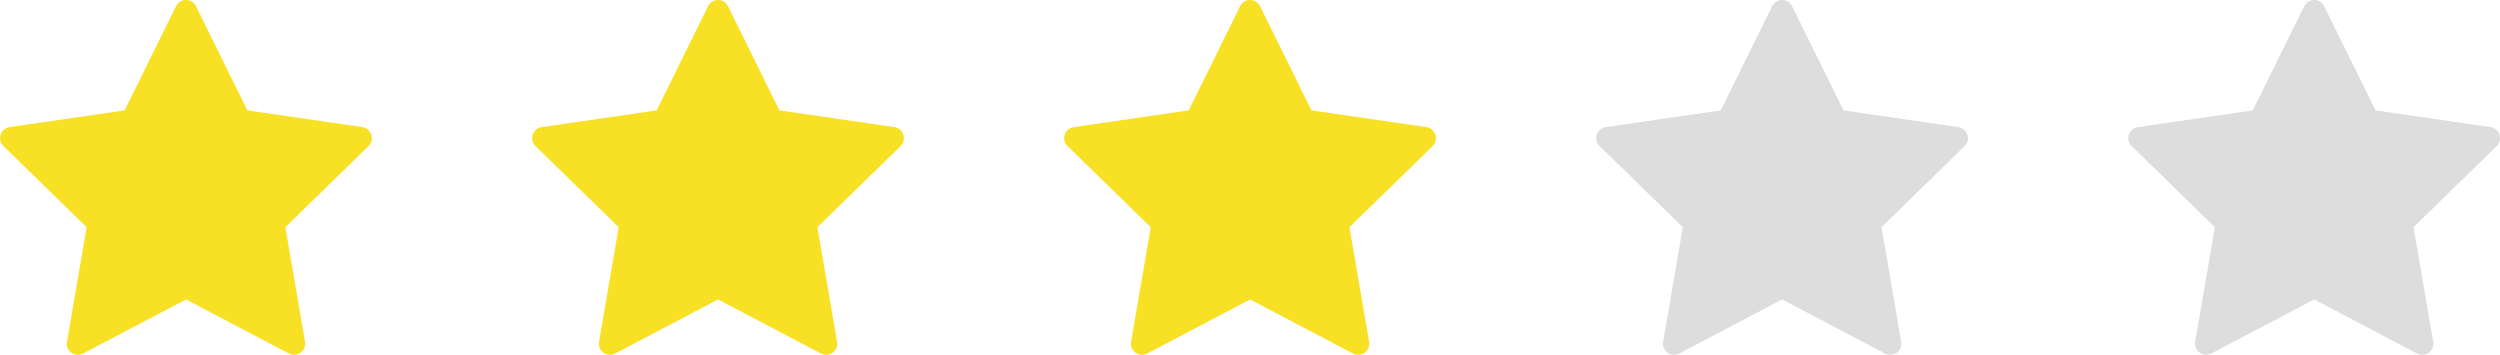 <svg height="12" viewBox="0 0 84.579 12" width="84.579" xmlns="http://www.w3.org/2000/svg"><path d="m169.984 445.984a.376.376 0 0 0 -.3-.256l-3.89-.565-1.74-3.525a.376.376 0 0 0 -.675 0l-1.74 3.525-3.89.565a.376.376 0 0 0 -.208.642l2.815 2.744-.665 3.874a.376.376 0 0 0 .546.4l3.48-1.829 3.48 1.829a.376.376 0 0 0 .546-.4l-.665-3.874 2.815-2.744a.376.376 0 0 0 .091-.386z" fill="#ddd" transform="translate(-85.424 -441.428)"/><path d="m169.984 445.984a.376.376 0 0 0 -.3-.256l-3.89-.565-1.74-3.525a.376.376 0 0 0 -.675 0l-1.74 3.525-3.89.565a.376.376 0 0 0 -.208.642l2.815 2.744-.665 3.874a.376.376 0 0 0 .546.4l3.48-1.829 3.48 1.829a.376.376 0 0 0 .546-.4l-.665-3.874 2.815-2.744a.376.376 0 0 0 .091-.386z" fill="#ddd" transform="translate(-103.424 -441.428)"/><g fill="#f8e025"><path d="m169.984 445.984a.376.376 0 0 0 -.3-.256l-3.89-.565-1.74-3.525a.376.376 0 0 0 -.675 0l-1.74 3.525-3.89.565a.376.376 0 0 0 -.208.642l2.815 2.744-.665 3.874a.376.376 0 0 0 .546.4l3.48-1.829 3.48 1.829a.376.376 0 0 0 .546-.4l-.665-3.874 2.815-2.744a.376.376 0 0 0 .091-.386z" transform="translate(-121.424 -441.428)"/><path d="m169.984 445.984a.376.376 0 0 0 -.3-.256l-3.89-.565-1.74-3.525a.376.376 0 0 0 -.675 0l-1.74 3.525-3.89.565a.376.376 0 0 0 -.208.642l2.815 2.744-.665 3.874a.376.376 0 0 0 .546.4l3.48-1.829 3.48 1.829a.376.376 0 0 0 .546-.4l-.665-3.874 2.815-2.744a.376.376 0 0 0 .091-.386z" transform="translate(-139.424 -441.428)"/><path d="m169.984 445.984a.376.376 0 0 0 -.3-.256l-3.89-.565-1.74-3.525a.376.376 0 0 0 -.675 0l-1.74 3.525-3.89.565a.376.376 0 0 0 -.208.642l2.815 2.744-.665 3.874a.376.376 0 0 0 .546.4l3.48-1.829 3.48 1.829a.376.376 0 0 0 .546-.4l-.665-3.874 2.815-2.744a.376.376 0 0 0 .091-.386z" transform="translate(-157.424 -441.428)"/></g></svg>